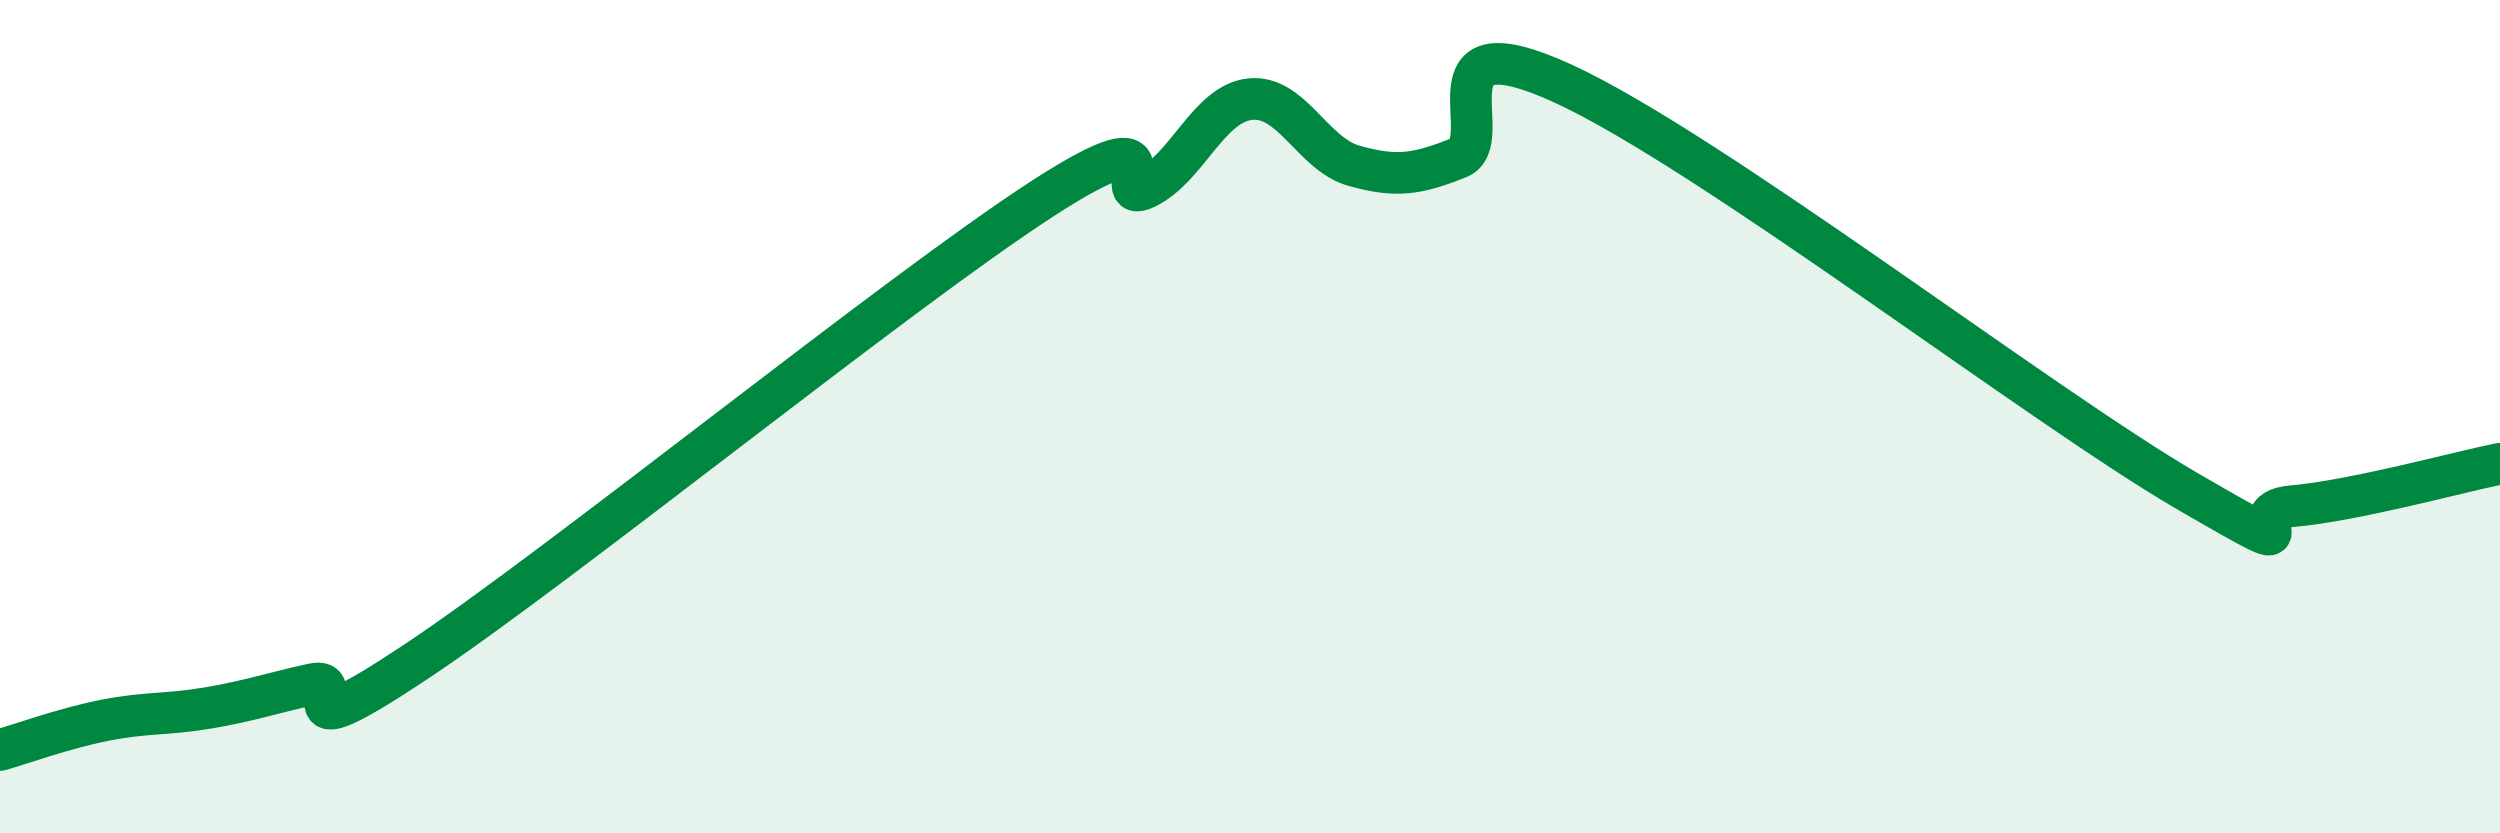 
    <svg width="60" height="20" viewBox="0 0 60 20" xmlns="http://www.w3.org/2000/svg">
      <path
        d="M 0,18 C 0.5,17.86 1.5,17.49 2.5,17.29 C 3.5,17.09 4,17.16 5,16.99 C 6,16.82 6.5,16.64 7.5,16.42 C 8.5,16.2 6.5,18.2 10,15.87 C 13.5,13.54 21.5,7.05 25,4.78 C 28.5,2.51 26.5,4.99 27.5,4.51 C 28.5,4.03 29,2.49 30,2.38 C 31,2.27 31.5,3.7 32.5,3.98 C 33.5,4.26 34,4.19 35,3.79 C 36,3.39 34,0.4 37.5,2 C 41,3.6 49,9.76 52.5,11.79 C 56,13.82 53.5,12.28 55,12.15 C 56.5,12.02 59,11.33 60,11.13L60 20L0 20Z"
        fill="#008740"
        opacity="0.1"
        stroke-linecap="round"
        stroke-linejoin="round"
      />
      <path
        d="M 0,18 C 0.5,17.86 1.5,17.49 2.5,17.29 C 3.5,17.09 4,17.16 5,16.99 C 6,16.82 6.5,16.64 7.5,16.42 C 8.5,16.2 6.5,18.2 10,15.87 C 13.5,13.54 21.5,7.05 25,4.78 C 28.5,2.51 26.5,4.99 27.5,4.51 C 28.5,4.03 29,2.49 30,2.38 C 31,2.27 31.5,3.7 32.5,3.98 C 33.5,4.26 34,4.19 35,3.79 C 36,3.39 34,0.4 37.5,2 C 41,3.6 49,9.76 52.5,11.79 C 56,13.82 53.5,12.28 55,12.15 C 56.5,12.02 59,11.33 60,11.13"
        stroke="#008740"
        stroke-width="1"
        fill="none"
        stroke-linecap="round"
        stroke-linejoin="round"
      />
    </svg>
  
